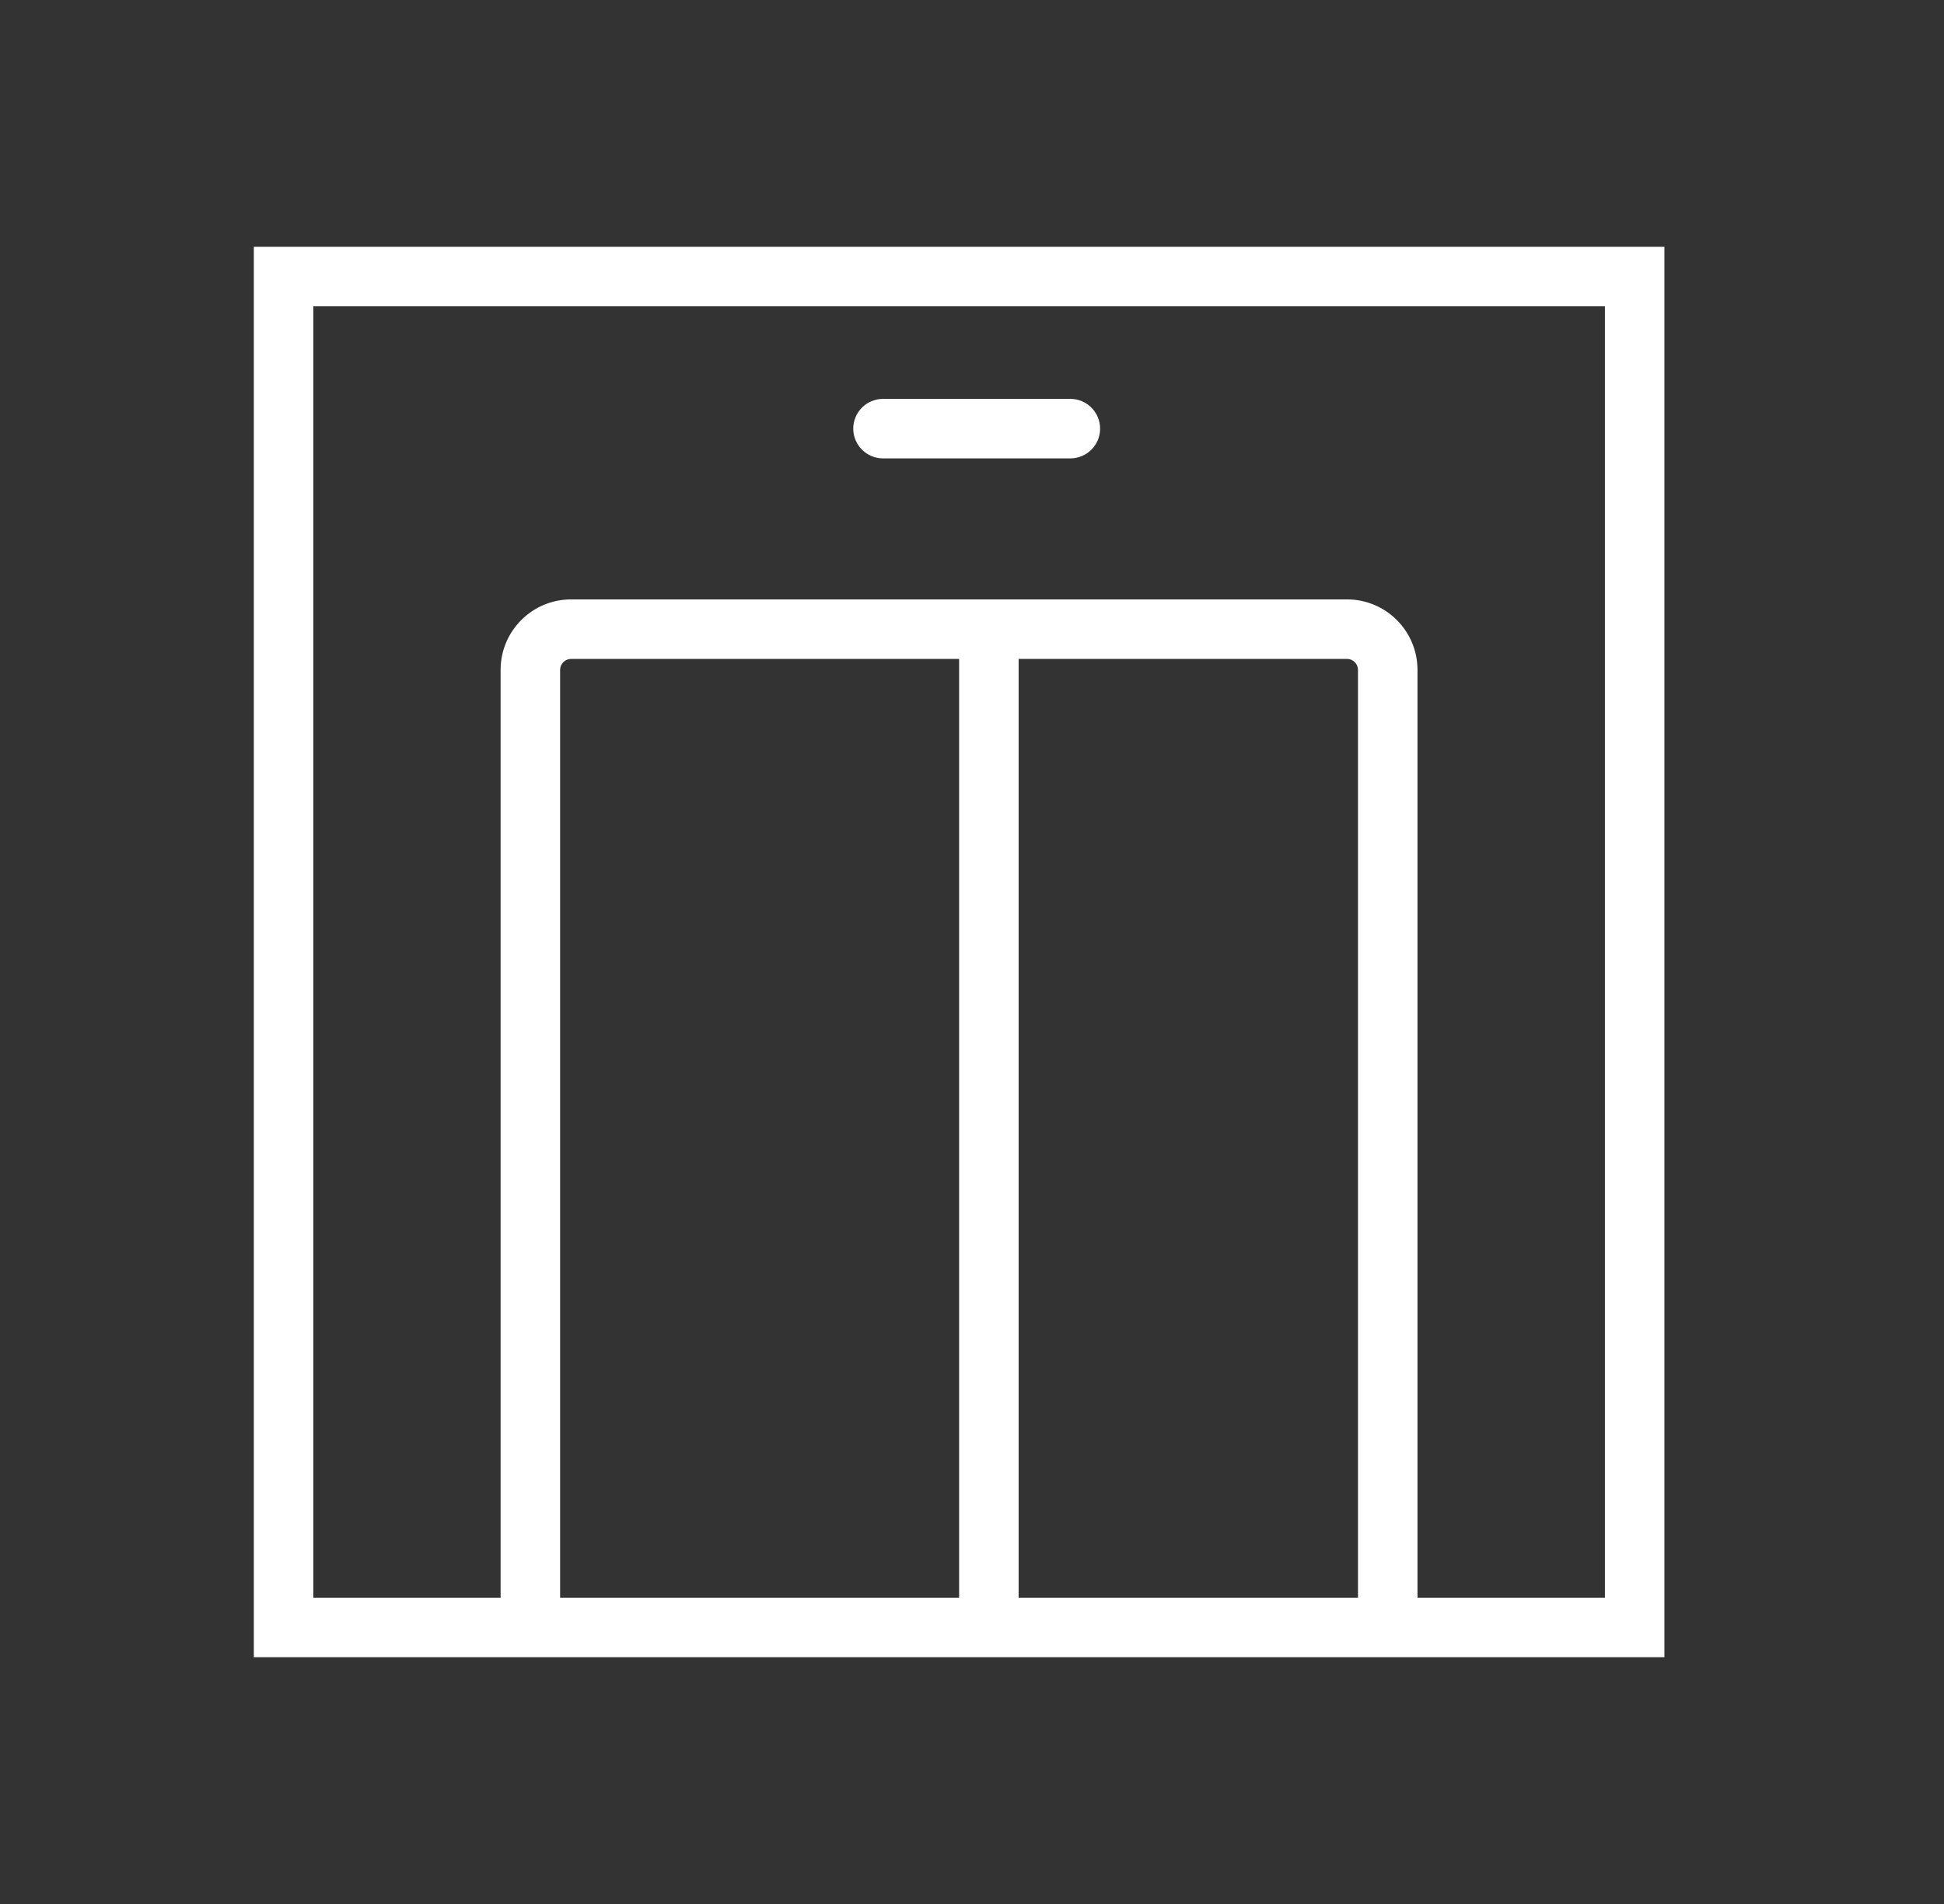 <svg width="49" height="48" viewBox="0 0 49 48" fill="none" xmlns="http://www.w3.org/2000/svg">
<rect x="0" y="0" width="49" height="48" fill="#333333" stroke="none"/>
<g id="Elevators">
<path id="icon" fill-rule="evenodd" clip-rule="evenodd" d="M7.898 7.722H40.453V40.278H35.729V40.278V16.889C35.729 15.907 34.933 15.111 33.952 15.111H24.925H14.396C13.414 15.111 12.618 15.907 12.618 16.889V40.278V40.278H7.898V7.722ZM25.675 16.611H33.952C34.105 16.611 34.229 16.735 34.229 16.889V40.278H25.675V16.611ZM24.175 40.278V16.611H14.396C14.243 16.611 14.118 16.735 14.118 16.889V40.278H24.175ZM6.398 6.222H7.898H40.453H41.953V7.722V40.278V41.778H40.453H7.898H6.398V40.278V7.722V6.222ZM21.507 10.806C21.507 10.392 21.843 10.056 22.257 10.056H26.979C27.393 10.056 27.729 10.392 27.729 10.806C27.729 11.22 27.393 11.556 26.979 11.556H22.257C21.843 11.556 21.507 11.22 21.507 10.806Z" fill="white"/>
</g>
</svg>
